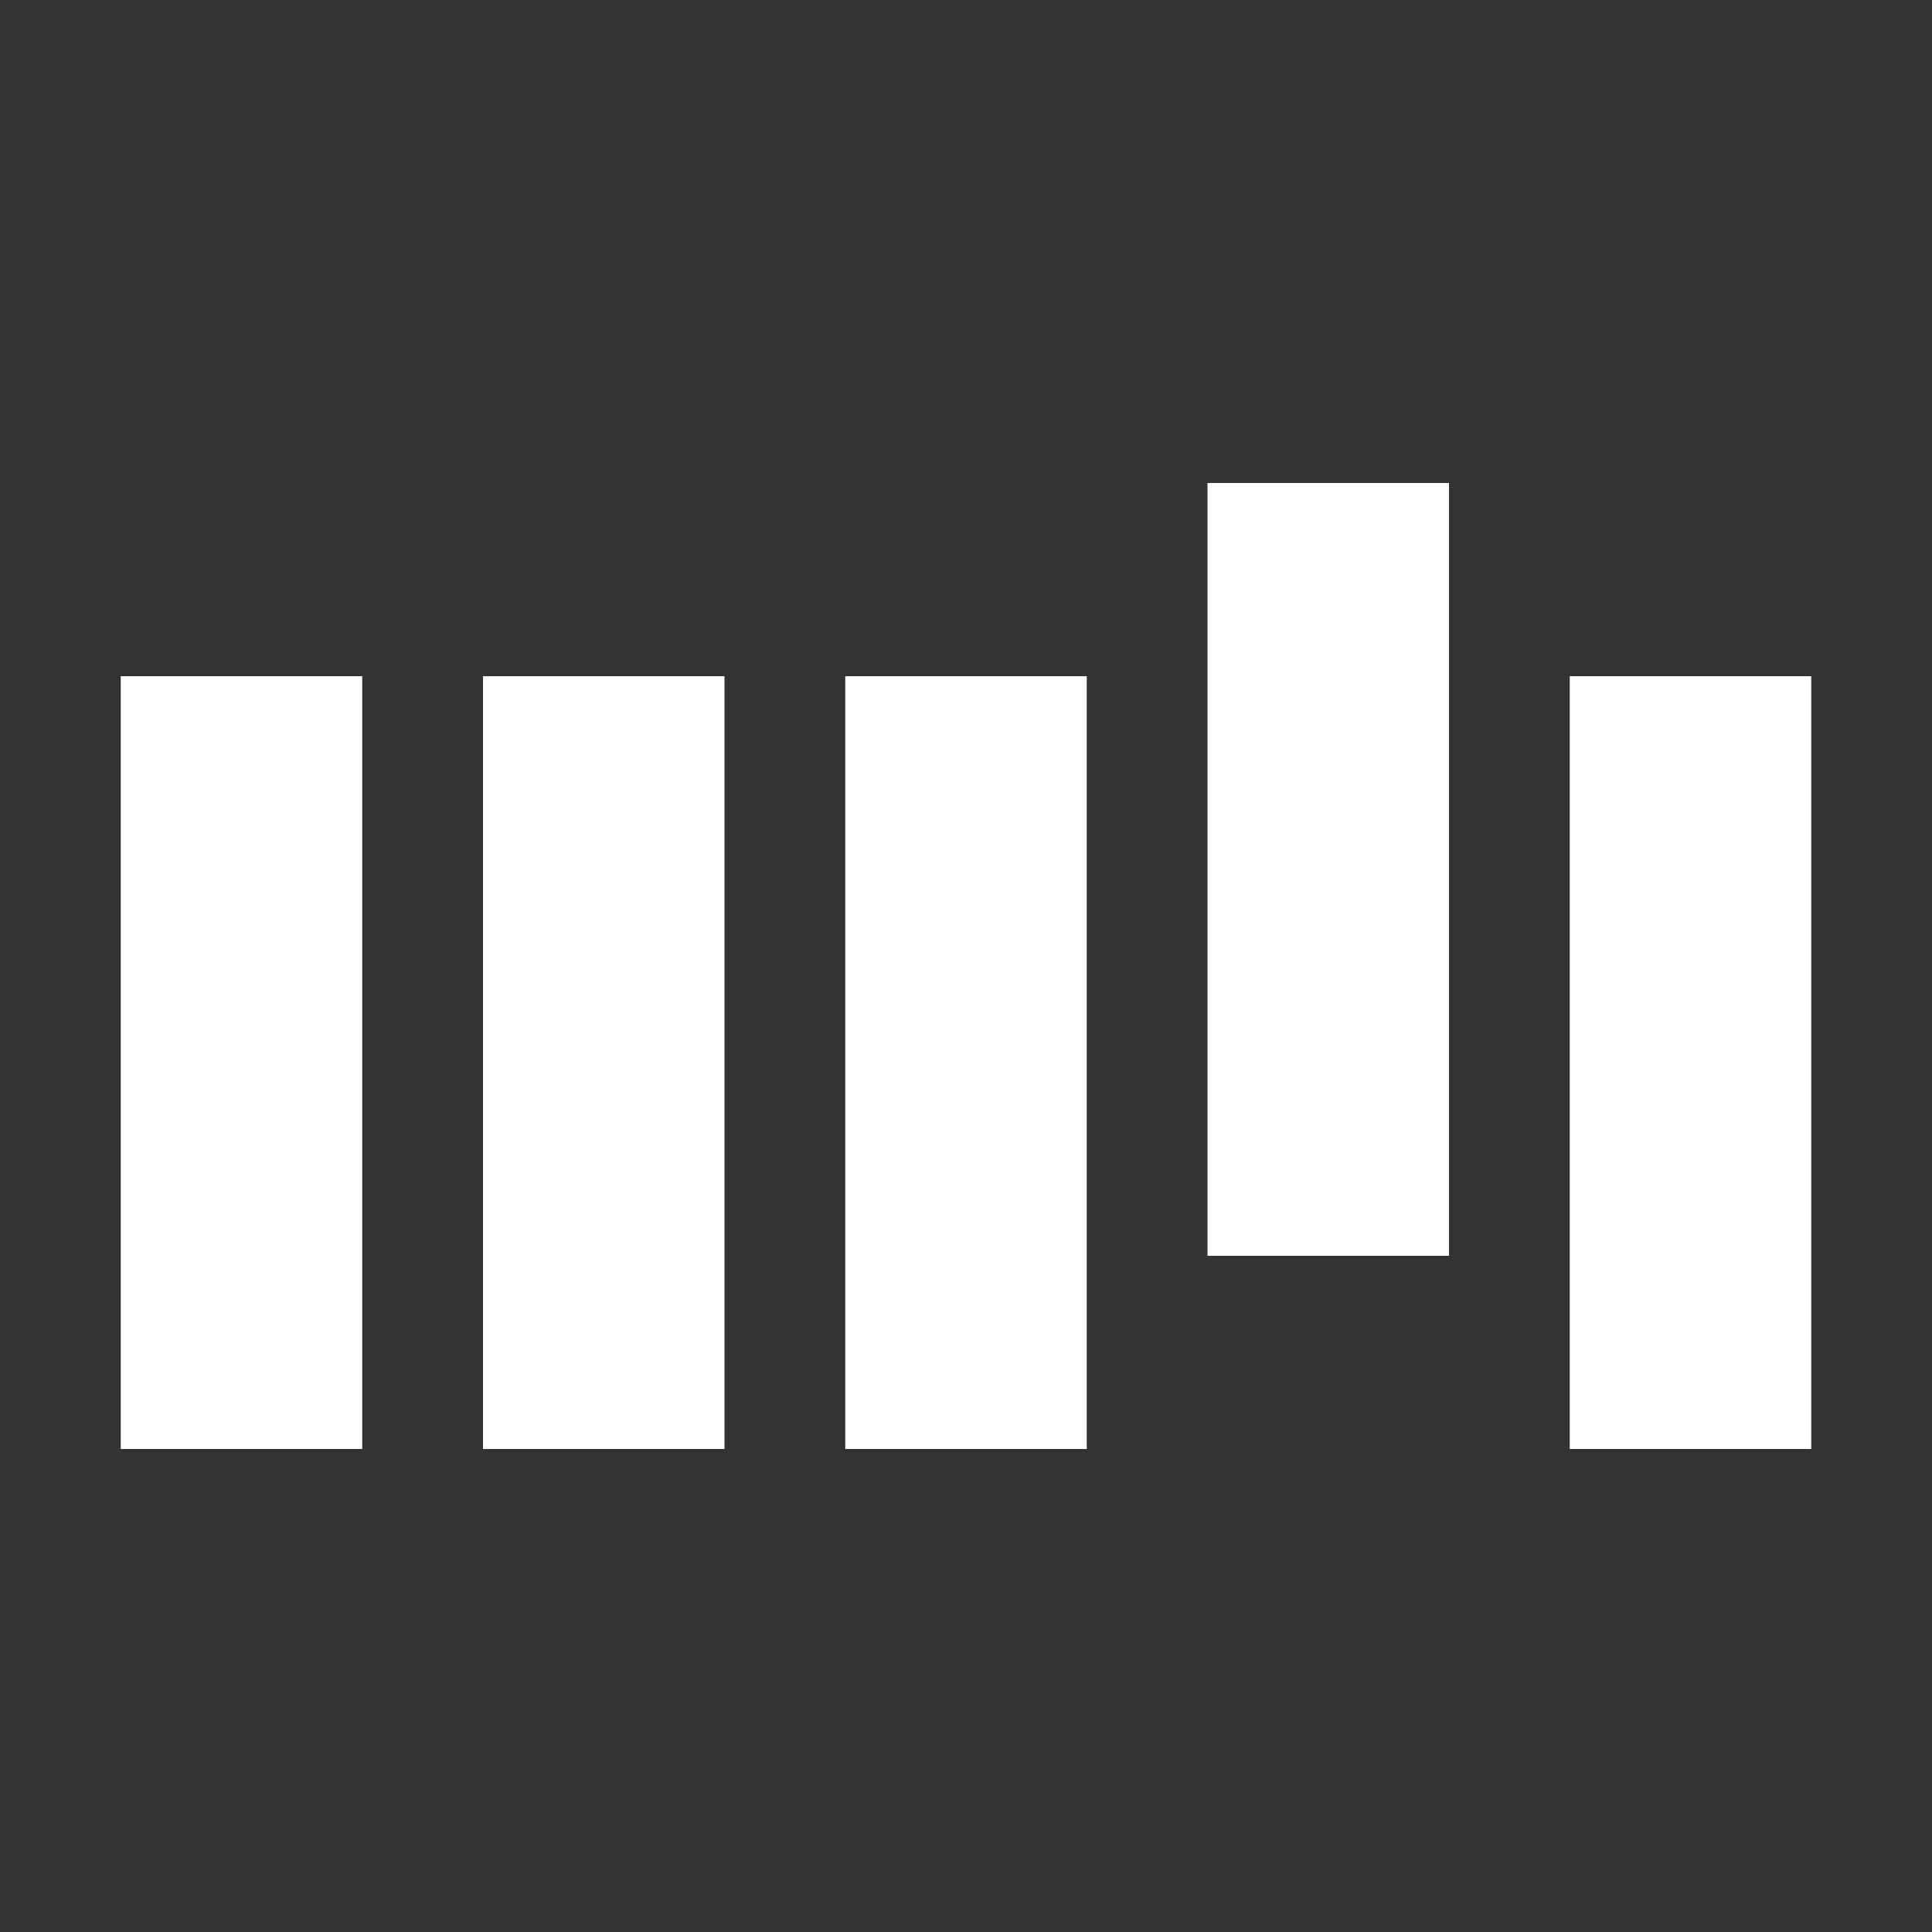 <svg width="40" height="40" viewBox="0 0 40 40" fill="none" xmlns="http://www.w3.org/2000/svg">
<rect x="0" y="0" width="40" height="40" fill="#333333" stroke="none"/>
<path d="M2.5 14H7.5V30H2.5V14Z" fill="white"/>
<path d="M10 14H15V30H10V14Z" fill="white"/>
<path d="M17.5 14H22.5V30H17.5V14Z" fill="white"/>
<path d="M32.5 14H37.5V30H32.5V14Z" fill="white"/>
<path d="M25 10H30V26H25V10Z" fill="white"/>
</svg>

